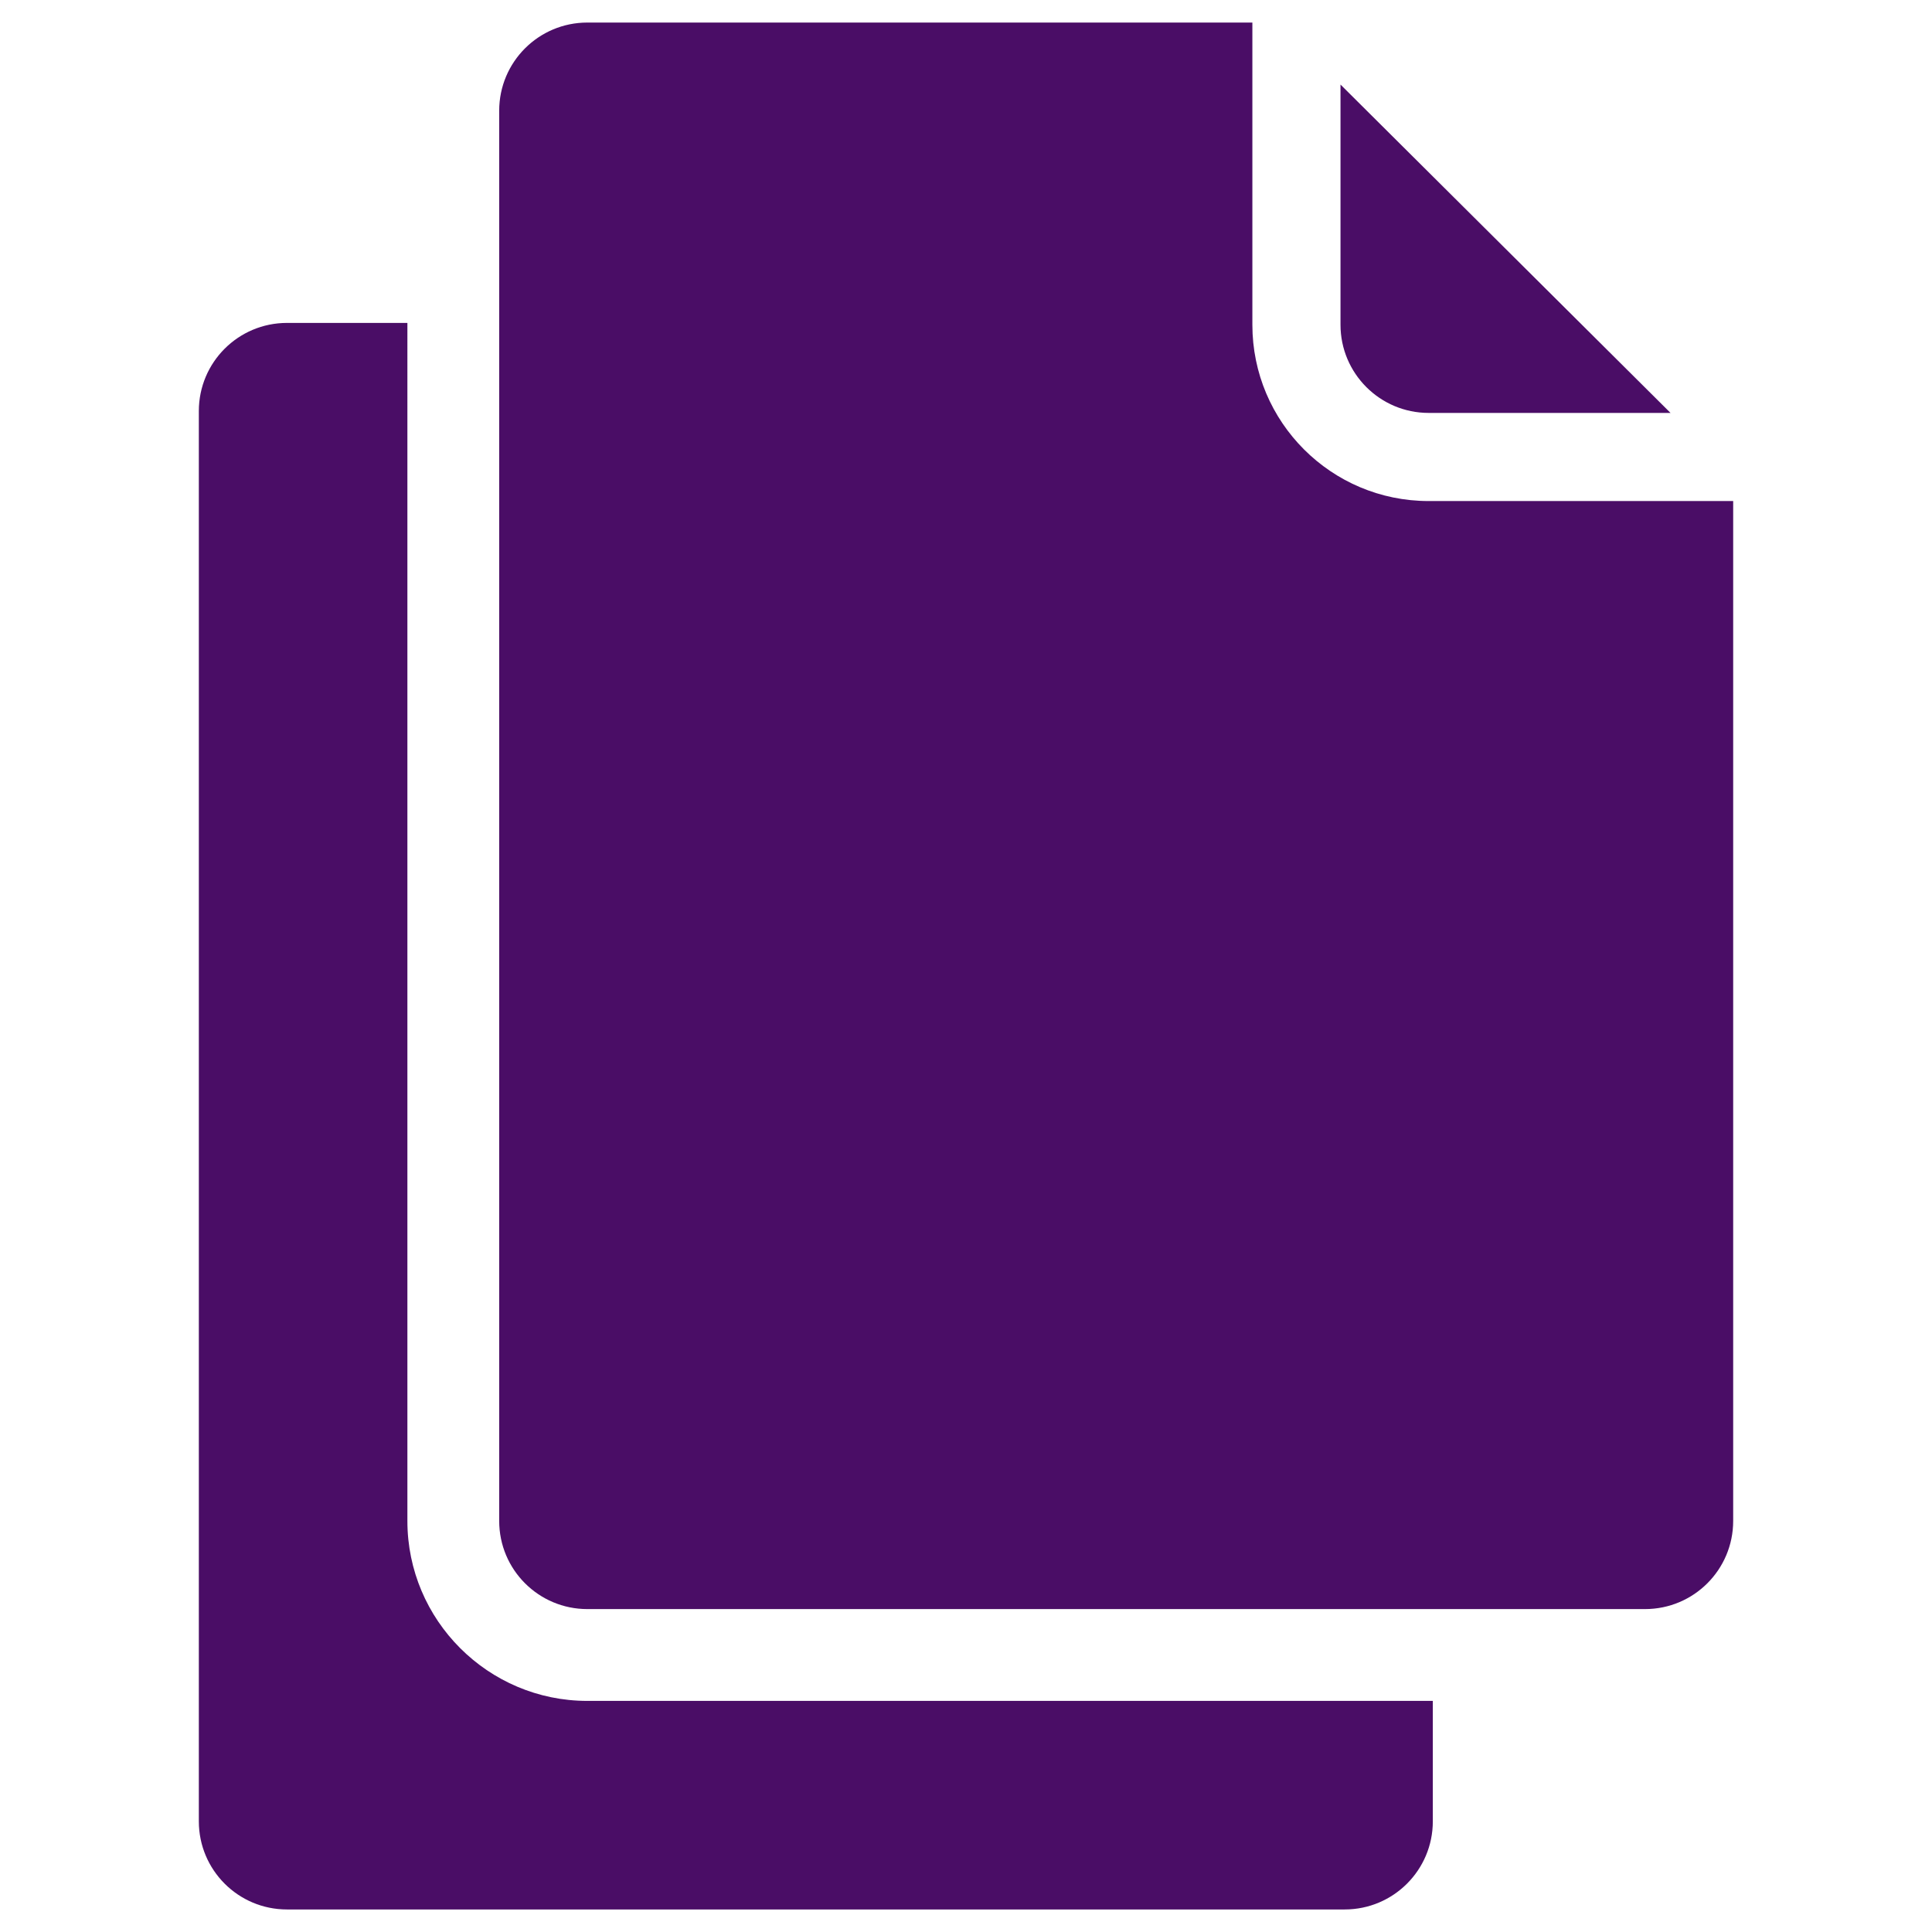 <?xml version="1.0" encoding="UTF-8"?>
<svg id="Layer_1" xmlns="http://www.w3.org/2000/svg" version="1.1" viewBox="0 0 1200 1200">
  <!-- Generator: Adobe Illustrator 29.0.0, SVG Export Plug-In . SVG Version: 2.1.0 Build 186)  -->
  <defs>
    <style>
      .st0 {
        fill: #4a0d66;
      }
    </style>
  </defs>
  <path class="st0" d="M364.81,1056.46c-61.63,0-111.77-50.14-111.77-111.77V200.57h-74.79c-30.26,0-54.75,24.49-54.75,54.75v875.93c0,30.26,24.49,54.75,54.75,54.75h656.95c30.26,0,54.75-24.49,54.75-54.75v-74.79H364.81Z"/>
  <path class="st0" d="M832.61,201.72c0,30.21,24.54,54.75,54.75,54.75h150.23l-204.98-203.95v149.21ZM310.06,944.68c0,30.26,24.49,54.75,54.75,54.75h656.95c30.26,0,54.75-24.49,54.75-54.75V311.21h-189.15c-60.47,0-109.49-49.02-109.49-109.49V14.01h-413.06c-30.26,0-54.75,24.49-54.75,54.75v875.93Z"/>
</svg>